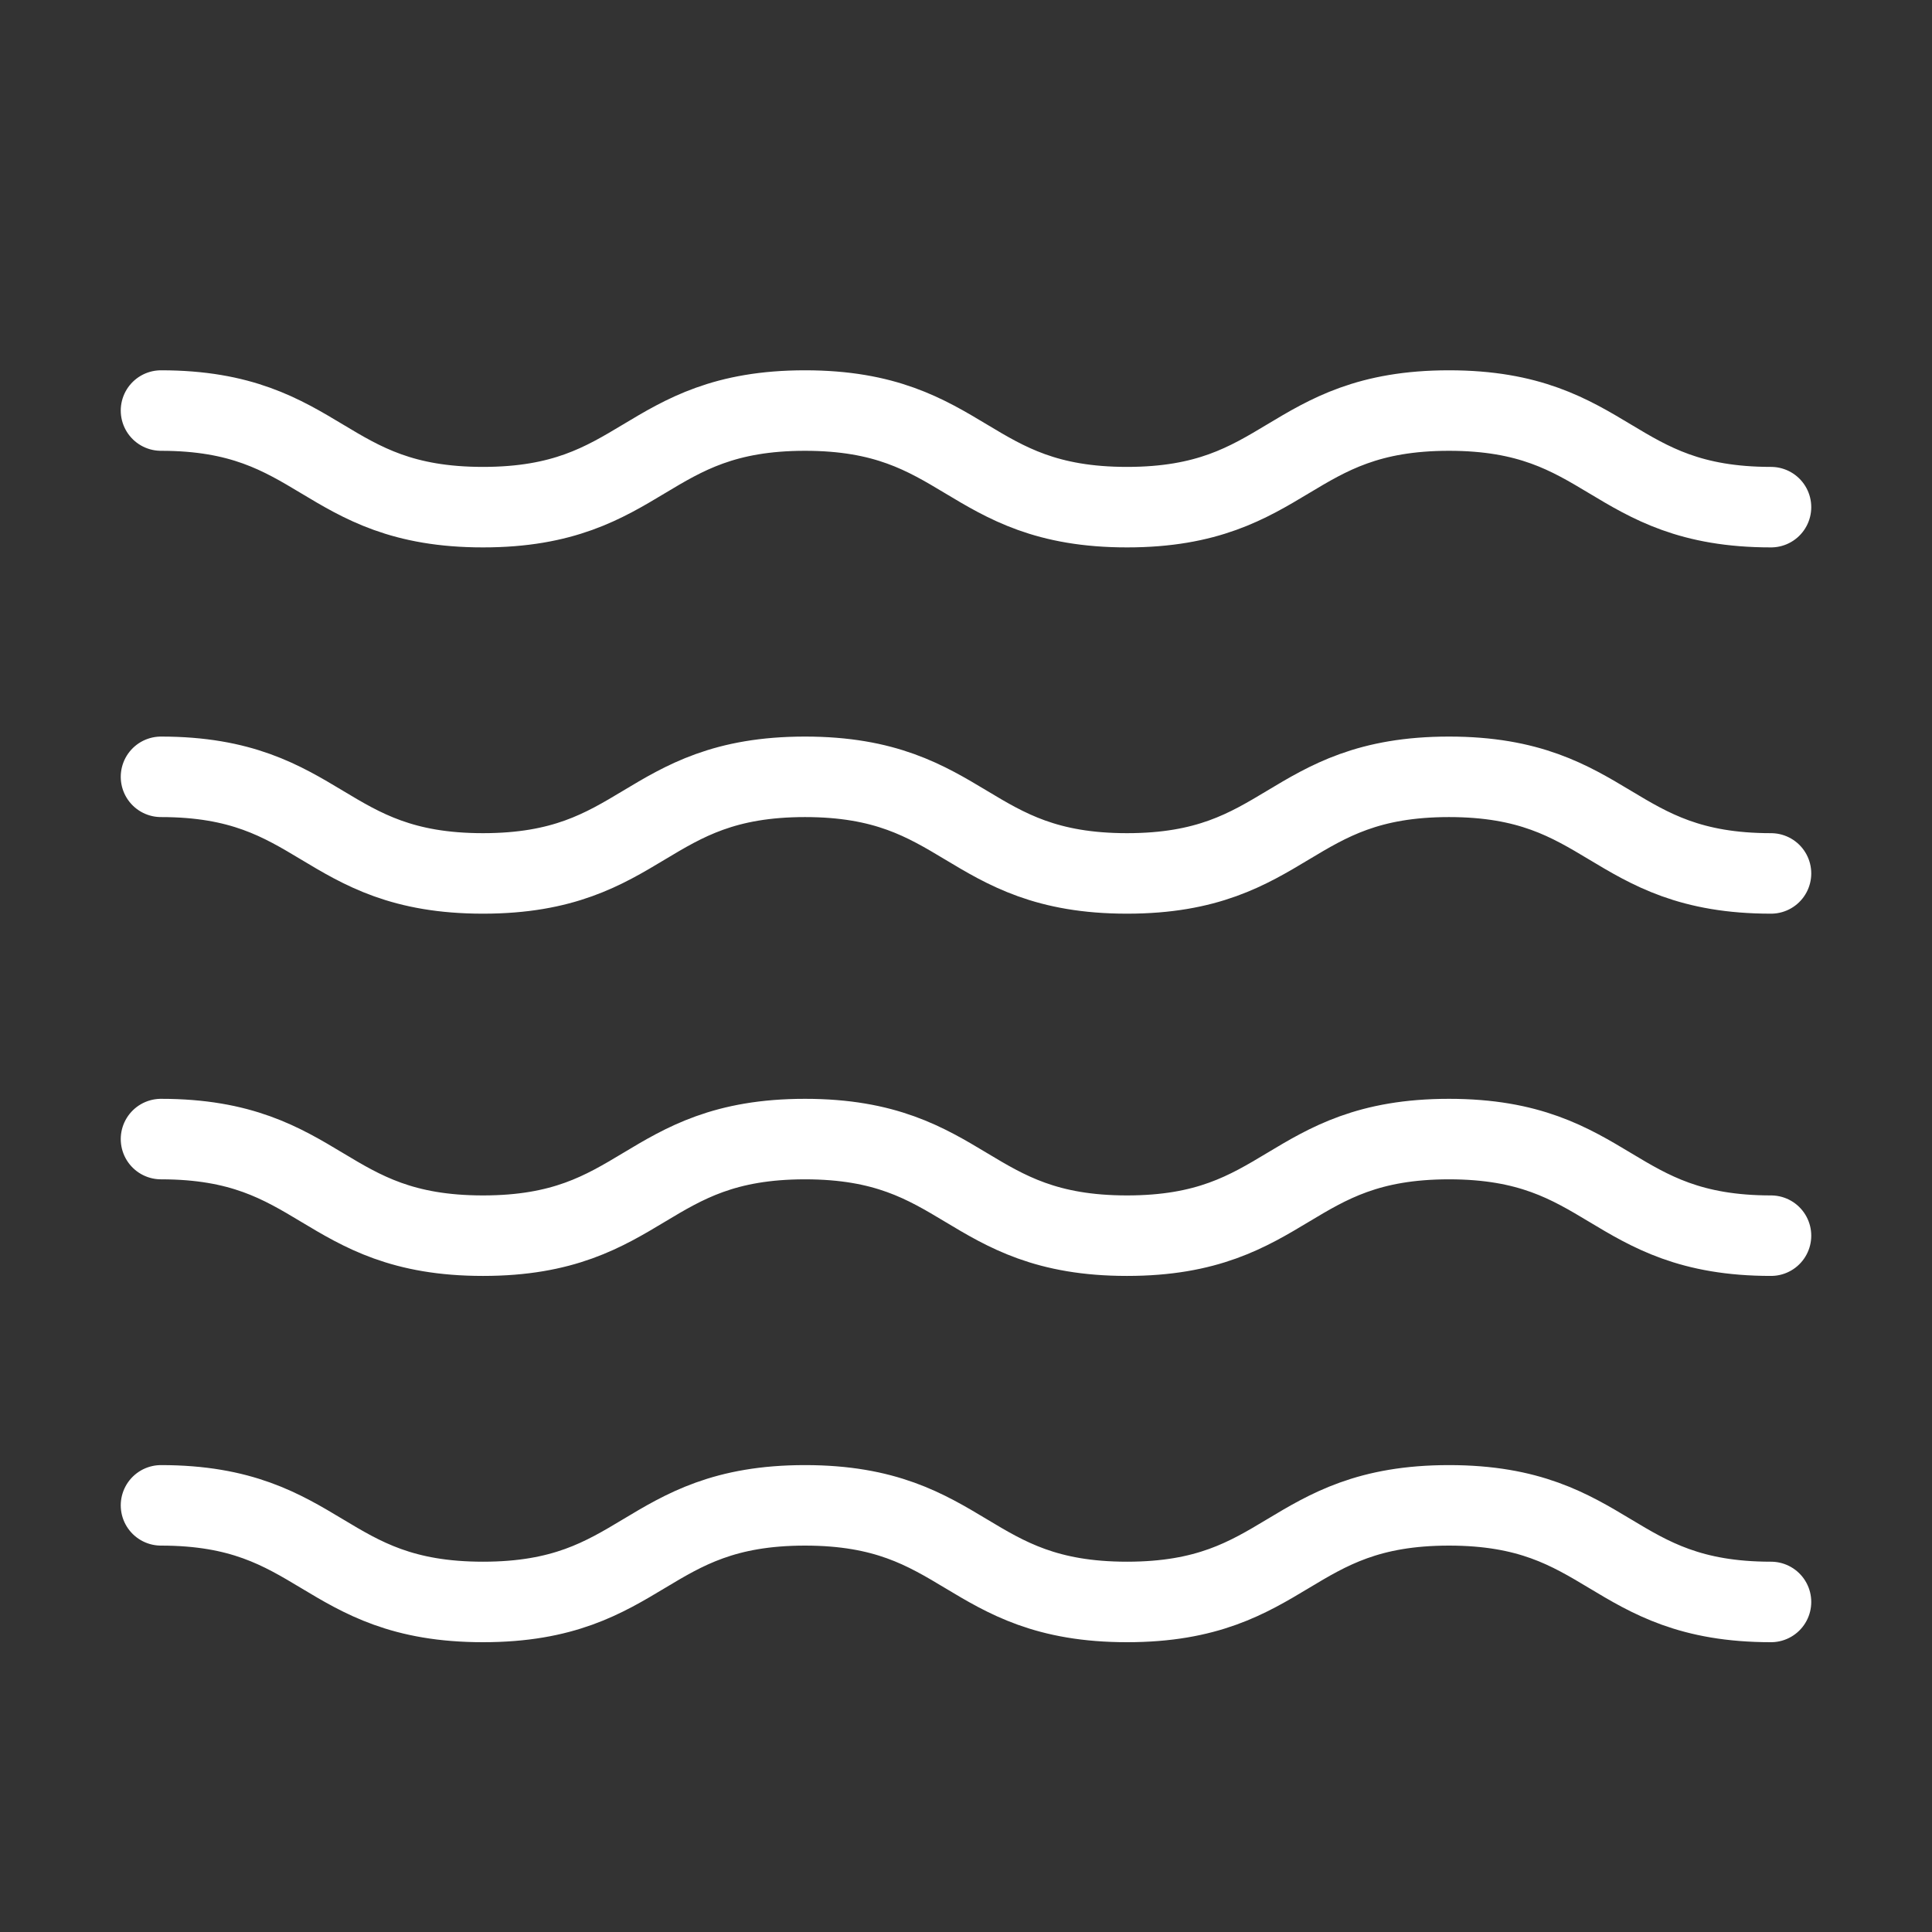 <?xml version="1.0" encoding="utf-8"?>
<!-- Generator: Adobe Illustrator 24.3.0, SVG Export Plug-In . SVG Version: 6.00 Build 0)  -->
<svg version="1.1" id="Layer_1" xmlns="http://www.w3.org/2000/svg" xmlns:xlink="http://www.w3.org/1999/xlink" x="0px" y="0px"
	 viewBox="0 0 48 48" style="enable-background:new 0 0 48 48;" xml:space="preserve">
<rect x="0" y="0" width="48" height="48" fill="#333333" stroke="none"/>
<style type="text/css">
	.st0{fill:none;stroke:#FFFFFF;stroke-width:2;stroke-linecap:round;stroke-linejoin:round;stroke-miterlimit:10;}
</style>
<path class="st0" d="M4,37.4c4,0,4,2.4,8,2.4c4,0,4-2.4,8-2.4c4,0,4,2.4,8,2.4c4,0,4-2.4,8-2.4s4,2.4,8,2.4"/>
<path class="st0" d="M4,28.3c4,0,4,2.4,8,2.4c4,0,4-2.4,8-2.4c4,0,4,2.4,8,2.4c4,0,4-2.4,8-2.4s4,2.4,8,2.4"/>
<path class="st0" d="M4,19.3c4,0,4,2.4,8,2.4c4,0,4-2.4,8-2.4c4,0,4,2.4,8,2.4c4,0,4-2.4,8-2.4s4,2.4,8,2.4"/>
<path class="st0" d="M4,10.2c4,0,4,2.4,8,2.4c4,0,4-2.4,8-2.4c4,0,4,2.4,8,2.4c4,0,4-2.4,8-2.4s4,2.4,8,2.4"/>
</svg>